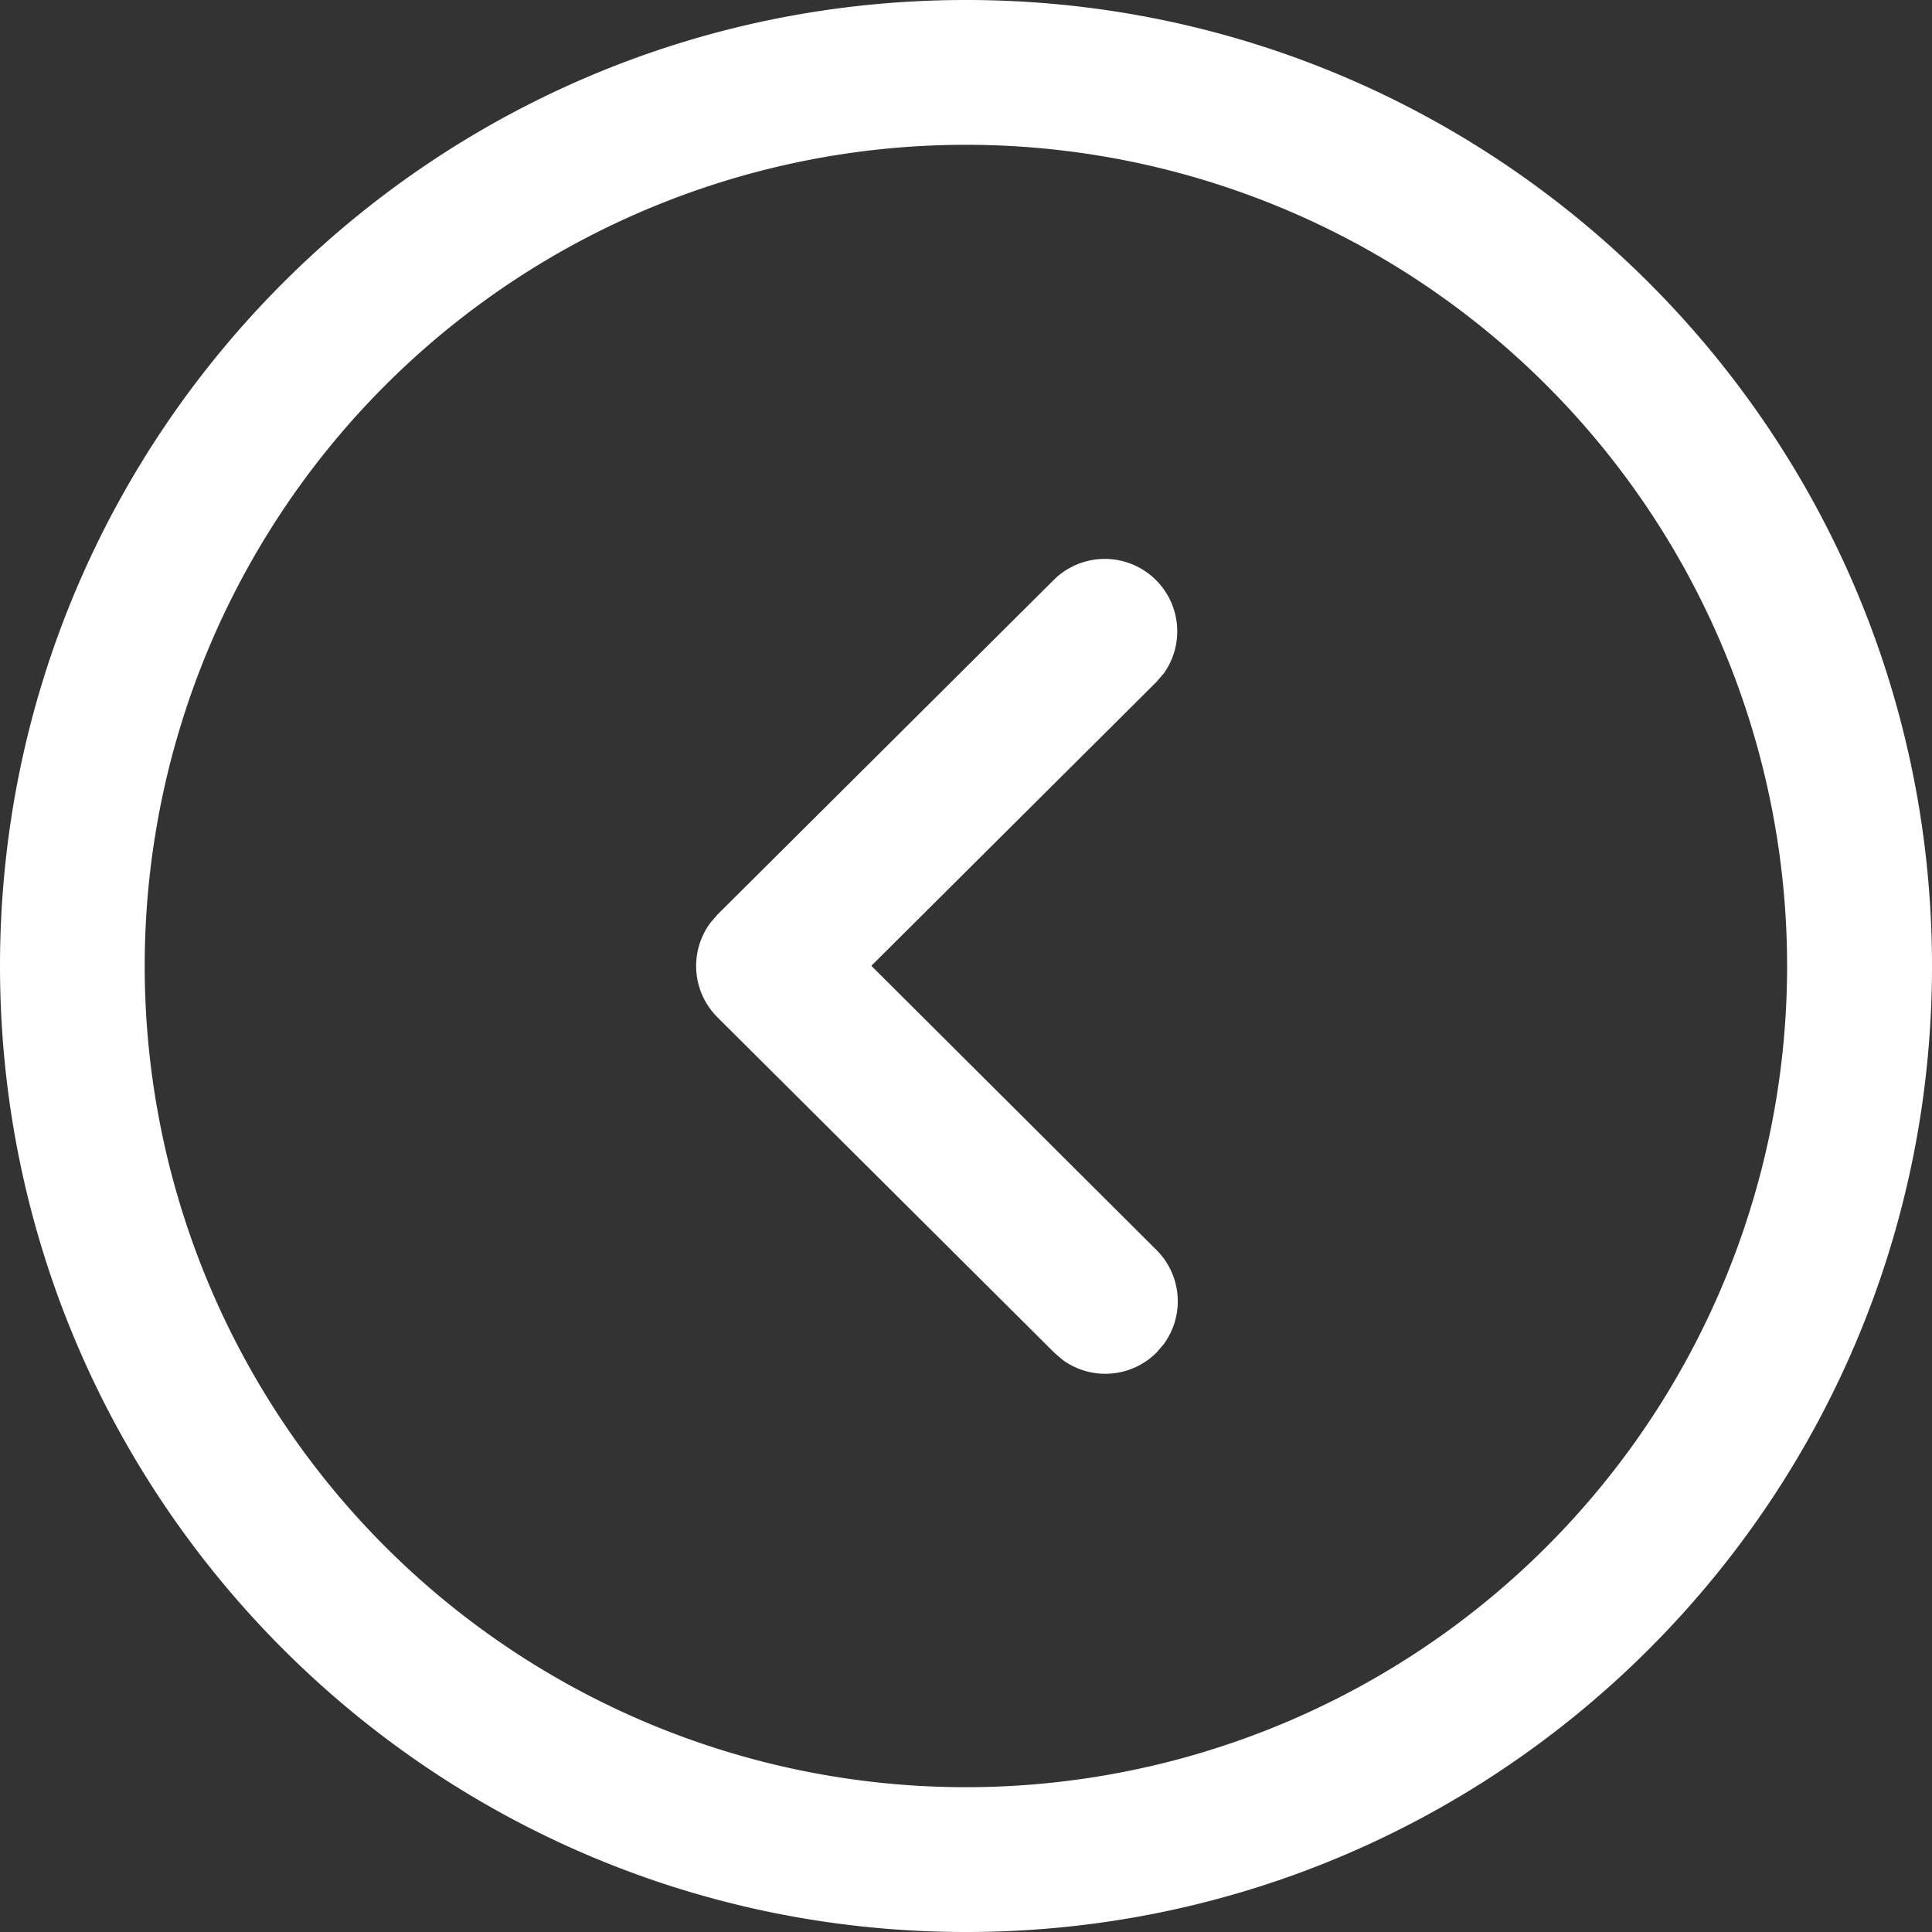 <svg width="20" height="20" fill="#FFFFFF" xmlns="http://www.w3.org/2000/svg"><rect width="100%" height="100%" fill="#333333" stroke="none"/><path fill-rule="evenodd" clip-rule="evenodd" d="M20 10c0-5.523-4.477-10-10-10S0 4.477 0 10c0 5.522 4.478 10 10 10s10-4.478 10-10zm-1.5 0A8.5 8.5 0 111.498 10 8.5 8.5 0 0118.5 10zm-6.456-3.024a.75.75 0 00-1.13-.978l-3.487 3.47-.073.085a.75.75 0 00.073.978l3.486 3.471.084.073a.75.75 0 00.977-.075l.072-.084a.75.75 0 00-.074-.976L9.02 9.998l2.952-2.939.072-.084z" fill="#FFFFFF"/></svg>